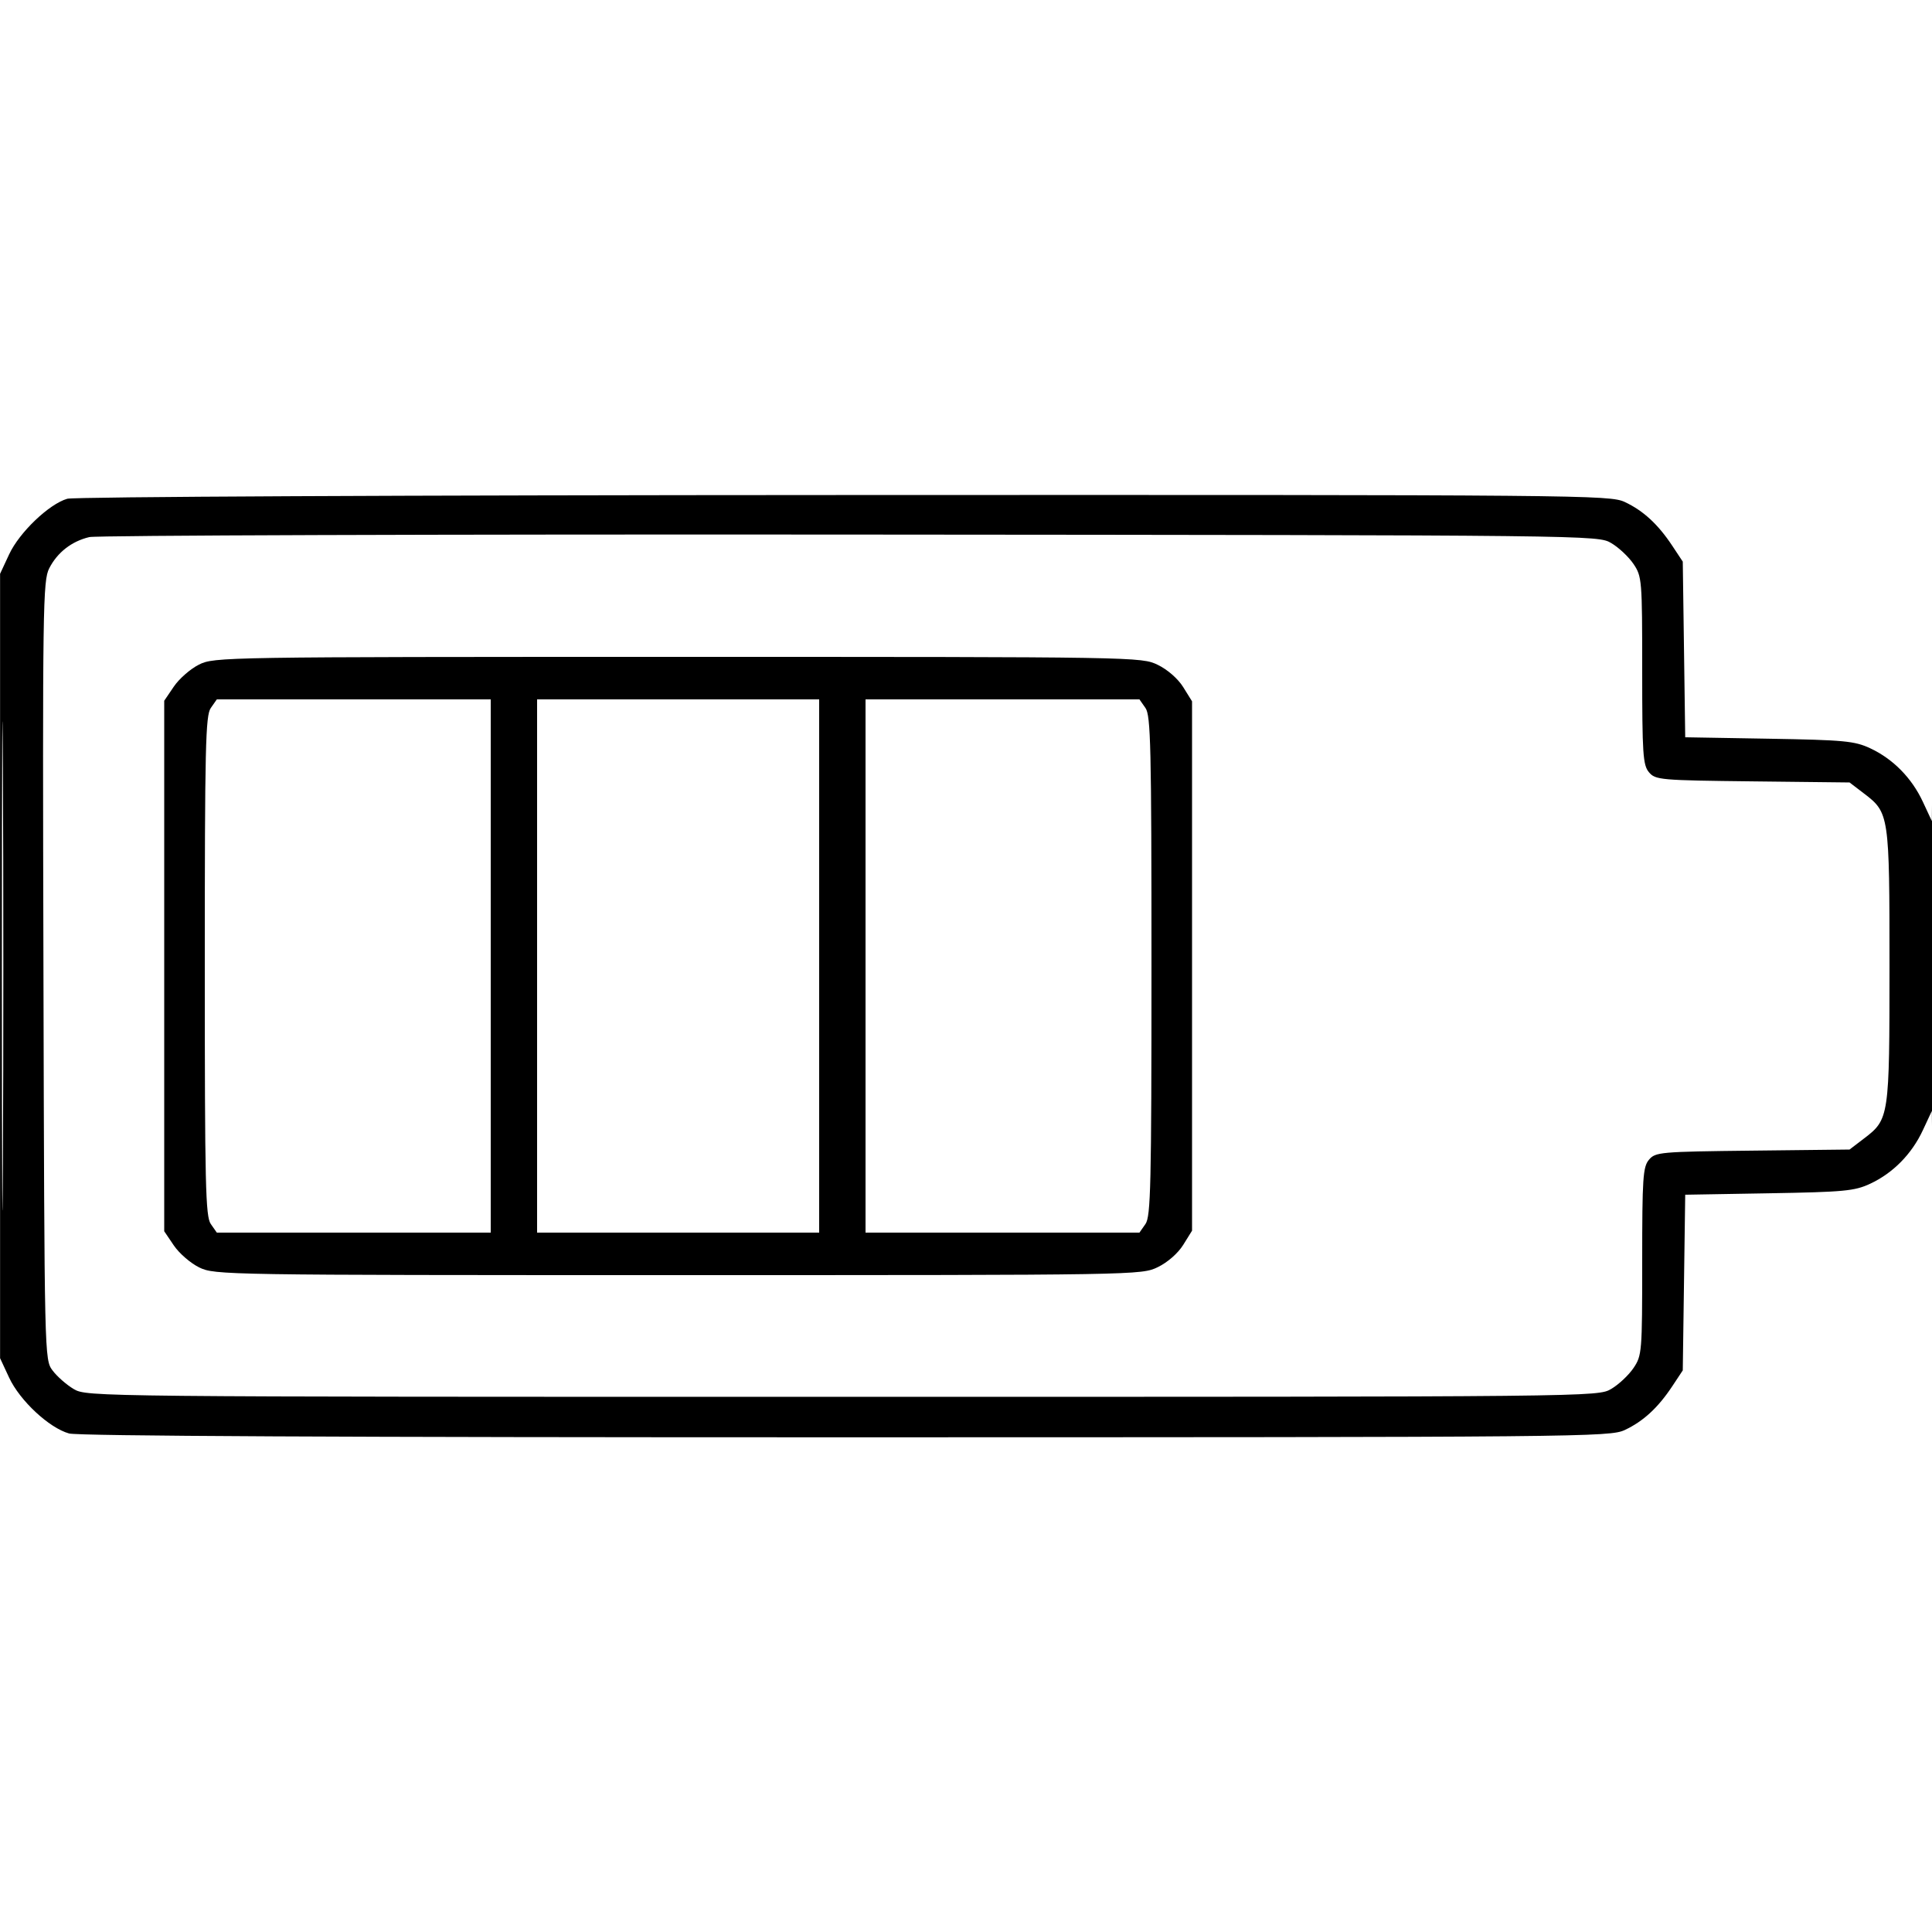 <svg xmlns="http://www.w3.org/2000/svg" viewBox="0 0 500 500" version="1.1">
	<path d="M 17.403 129.079 C 12.680 130.450, 5.008 137.788, 2.366 143.462 L 0.020 148.500 0.020 250 L 0.020 351.500 2.366 356.538 C 5.134 362.483, 12.724 369.551, 17.877 370.983 C 20.252 371.642, 89.529 371.983, 219 371.972 C 410.064 371.957, 416.630 371.895, 420.500 370.079 C 425.281 367.836, 429.100 364.315, 432.783 358.756 L 435.500 354.652 435.817 331.923 L 436.133 309.194 457.817 308.821 C 477.277 308.487, 479.961 308.234, 484 306.350 C 489.912 303.593, 494.757 298.671, 497.634 292.500 L 499.965 287.500 500.247 319.500 C 500.402 337.100, 500.529 305.375, 500.529 249 C 500.528 192.625, 500.402 161.350, 500.247 179.500 L 499.965 212.500 497.634 207.500 C 494.757 201.329, 489.912 196.407, 484 193.650 C 479.961 191.766, 477.277 191.513, 457.817 191.179 L 436.133 190.806 435.817 168.077 L 435.500 145.348 432.783 141.244 C 429.100 135.685, 425.281 132.164, 420.500 129.921 C 416.628 128.104, 410.149 128.046, 218.500 128.112 C 104.583 128.151, 19.185 128.562, 17.403 129.079 M 23.123 138.996 C 18.539 140.086, 14.852 142.956, 12.744 147.071 C 11.098 150.284, 11.004 156.832, 11.244 251.177 C 11.500 351.764, 11.502 351.856, 13.605 354.677 C 14.762 356.230, 17.237 358.400, 19.105 359.500 C 22.469 361.482, 24.298 361.500, 218 361.500 C 413.414 361.500, 413.502 361.499, 416.997 359.446 C 418.920 358.316, 421.507 355.887, 422.747 354.048 C 424.931 350.807, 425 349.957, 425 326.463 C 425 304.834, 425.189 301.998, 426.750 300.143 C 428.424 298.156, 429.594 298.053, 453.580 297.783 L 478.661 297.500 482.436 294.618 C 488.915 289.674, 489 289.094, 489 250 C 489 210.906, 488.915 210.326, 482.436 205.382 L 478.661 202.500 453.580 202.217 C 429.594 201.947, 428.424 201.844, 426.750 199.857 C 425.189 198.002, 425 195.166, 425 173.537 C 425 150.043, 424.931 149.193, 422.747 145.952 C 421.507 144.113, 418.920 141.684, 416.997 140.554 C 413.504 138.503, 413.259 138.500, 220 138.346 C 113.575 138.261, 24.980 138.554, 23.123 138.996 M 0.481 250 C 0.481 306.375, 0.602 329.437, 0.750 301.250 C 0.897 273.062, 0.897 226.937, 0.750 198.750 C 0.602 170.562, 0.481 193.625, 0.481 250 M 51.500 171.995 C 49.300 173.092, 46.375 175.646, 45 177.671 L 42.500 181.353 42.500 250 L 42.500 318.647 45 322.338 C 46.375 324.368, 49.330 326.923, 51.566 328.015 C 55.552 329.961, 57.962 330, 175.500 330 C 294.694 330, 295.393 329.988, 299.647 327.929 C 302.158 326.713, 304.869 324.339, 306.212 322.179 L 308.500 318.500 308.500 250 L 308.500 181.500 306.212 177.821 C 304.869 175.661, 302.158 173.287, 299.647 172.071 C 295.393 170.012, 294.695 170, 175.434 170.001 C 57.635 170.002, 55.429 170.037, 51.500 171.995 M 54.557 183.223 C 53.187 185.178, 53 193.191, 53 250 C 53 306.809, 53.187 314.822, 54.557 316.777 L 56.113 319 91.557 319 L 127 319 127 250 L 127 181 91.557 181 L 56.113 181 54.557 183.223 M 139 250 L 139 319 175.500 319 L 212 319 212 250 L 212 181 175.500 181 L 139 181 139 250 M 224 250 L 224 319 259.443 319 L 294.887 319 296.443 316.777 C 297.813 314.822, 298 306.809, 298 250 C 298 193.191, 297.813 185.178, 296.443 183.223 L 294.887 181 259.443 181 L 224 181 224 250" stroke="none" fill="currentColor" fill-rule="evenodd"></path>
</svg>